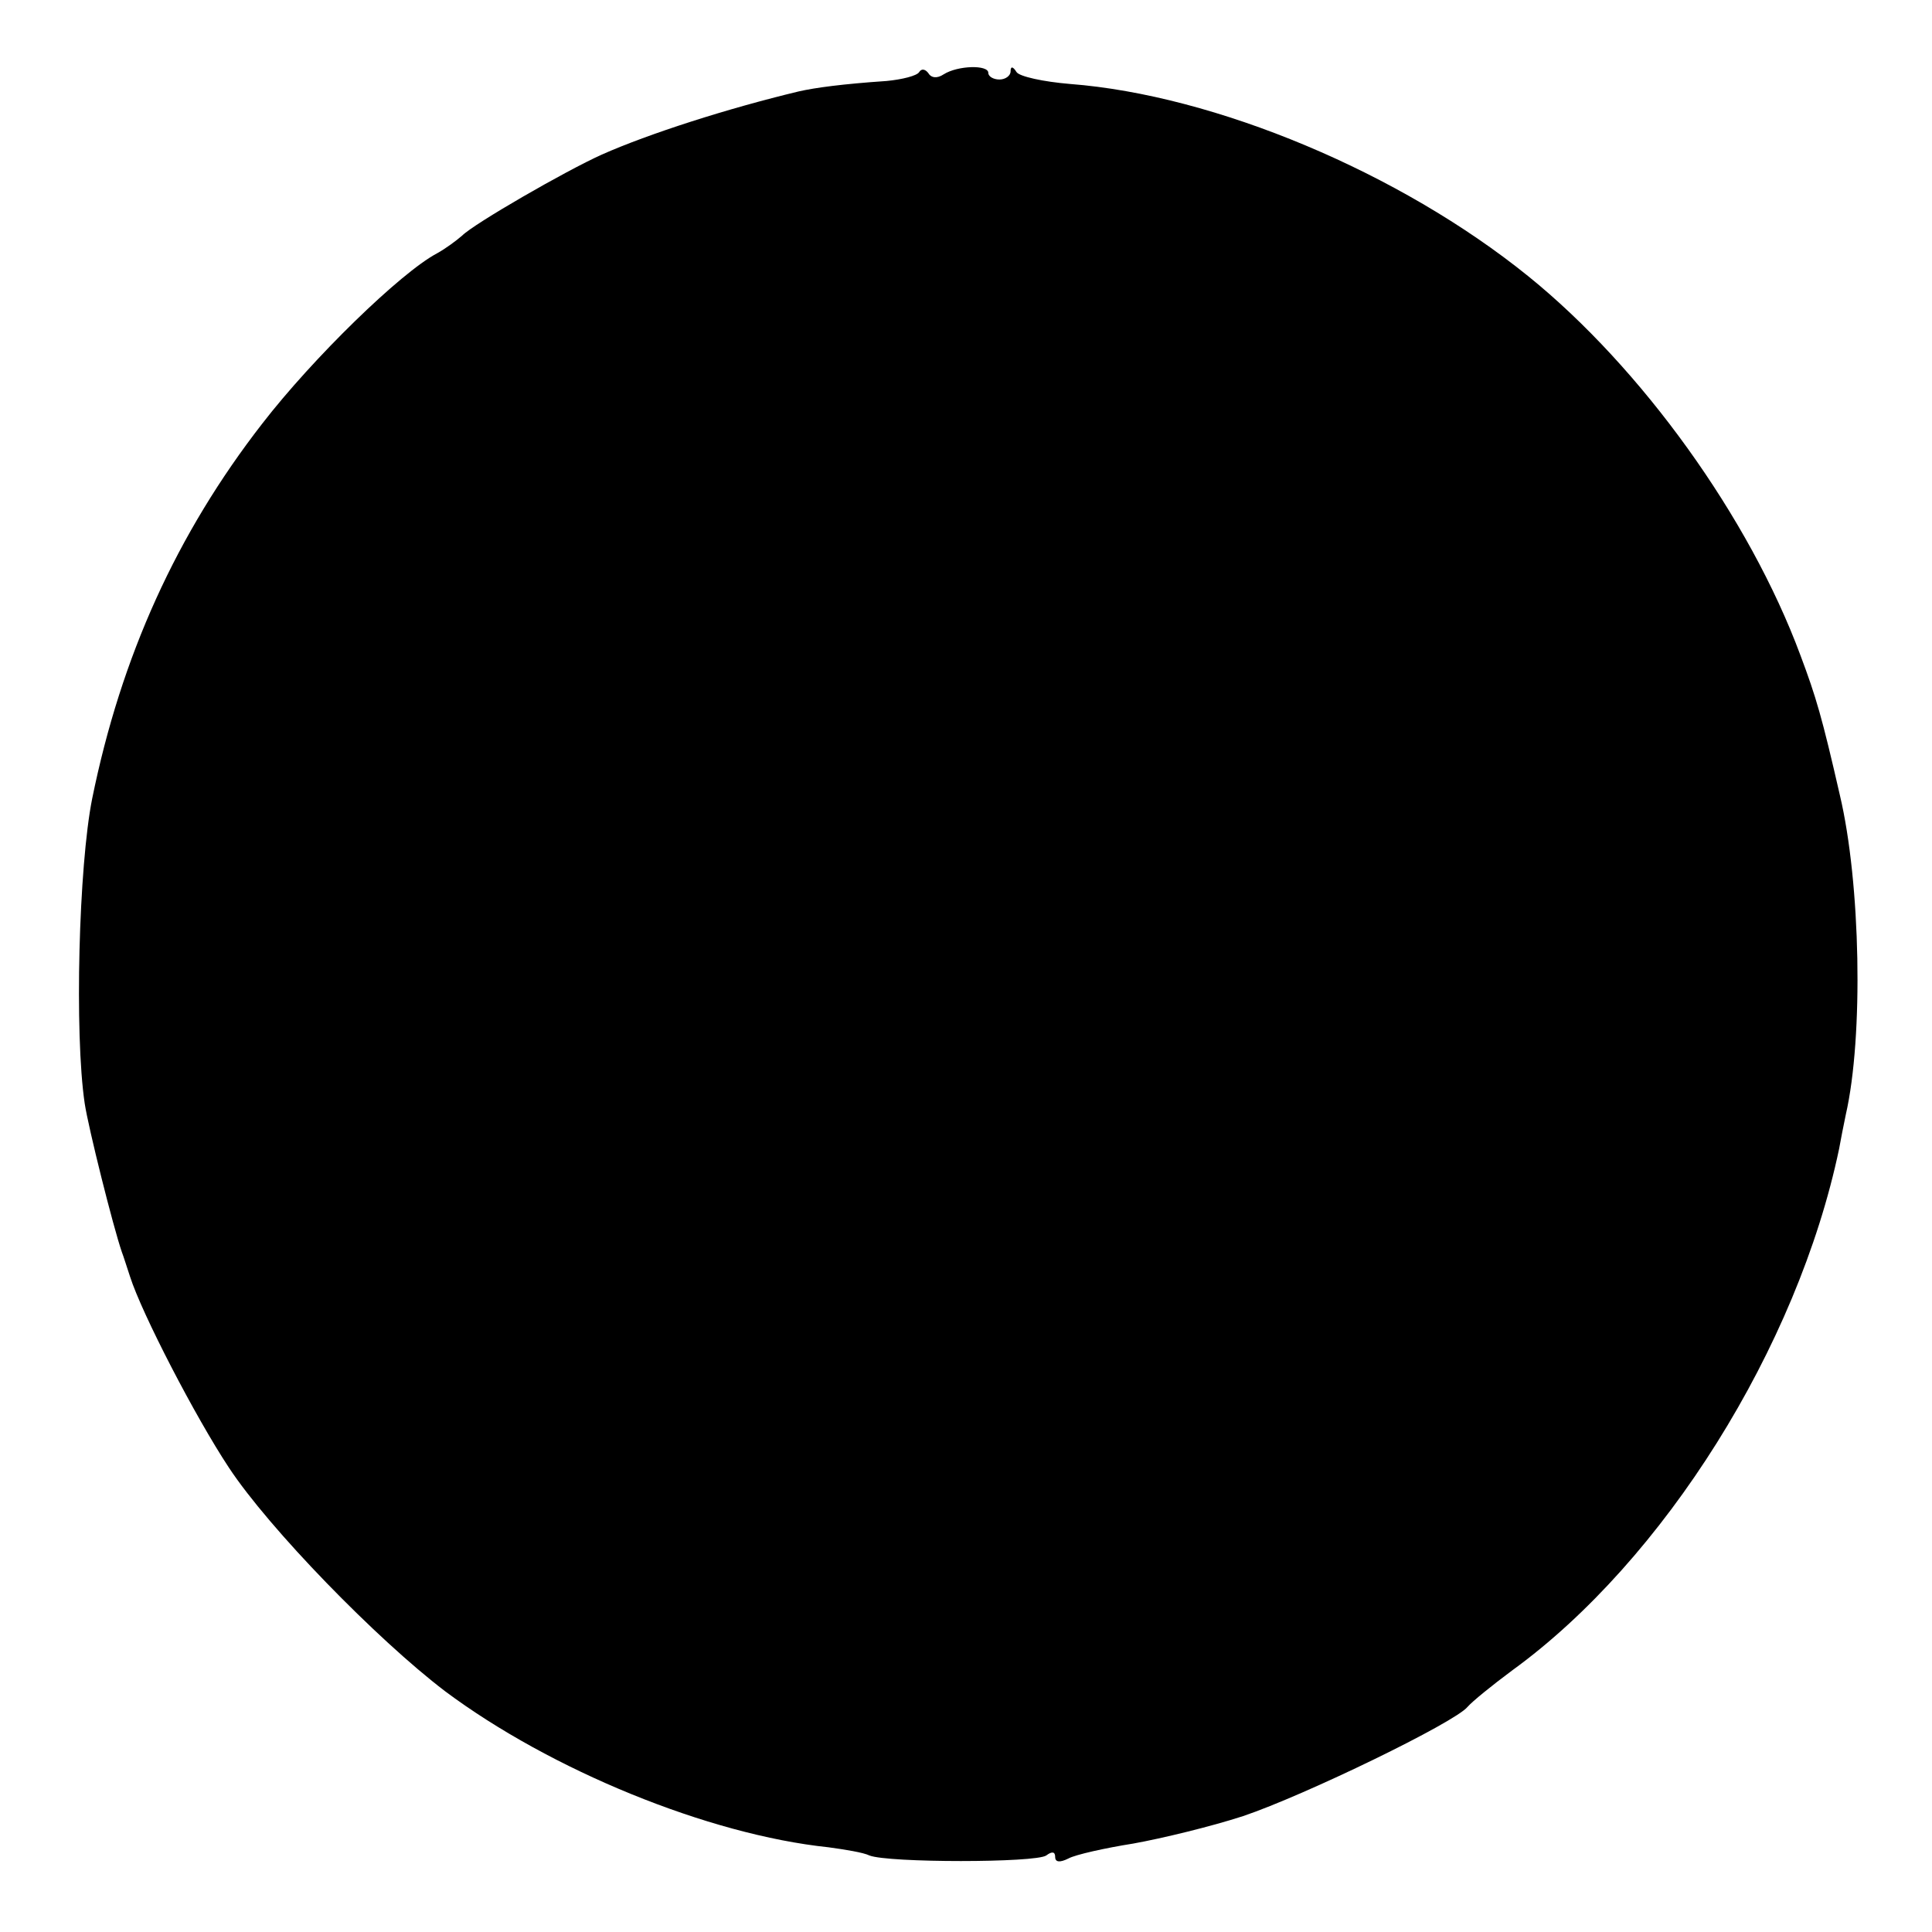 <?xml version="1.0" standalone="no"?>
<!DOCTYPE svg PUBLIC "-//W3C//DTD SVG 20010904//EN"
 "http://www.w3.org/TR/2001/REC-SVG-20010904/DTD/svg10.dtd">
<svg version="1.0" xmlns="http://www.w3.org/2000/svg"
 width="260pt" height="260pt" viewBox="0 0 260 260"
 preserveAspectRatio="xMidYMid meet">
<g transform="translate(0,260) scale(0.1,-0.1)"
fill="#000000" stroke="none">
<path d="M1237 2503 c-3 -5 -23 -10 -44 -12 -59 -4 -96 -9 -118 -14 -96 -23
-202 -57 -265 -85 -49 -22 -172 -93 -188 -109 -8 -7 -23 -18 -34 -24 -49 -26
-167 -141 -235 -229 -115 -148 -190 -313 -229 -505 -18 -90 -24 -316 -10 -410
5 -33 38 -165 50 -200 2 -5 7 -21 11 -33 16 -50 88 -189 133 -257 54 -82 199
-231 291 -301 142 -106 354 -193 516 -210 22 -3 47 -7 55 -11 25 -10 224 -10
238 0 8 6 12 5 12 -2 0 -7 6 -8 18 -2 9 5 49 14 87 20 39 7 105 23 148 37 83
28 285 126 302 147 6 7 33 29 60 49 204 148 384 435 440 702 2 11 6 32 9 46
24 105 20 312 -8 430 -24 105 -32 132 -53 188 -69 186 -214 387 -366 510 -173
140 -422 244 -617 259 -36 3 -68 10 -72 16 -5 8 -8 8 -8 1 0 -6 -7 -11 -15
-11 -8 0 -15 4 -15 9 0 11 -41 10 -60 -2 -9 -6 -17 -5 -21 2 -4 5 -9 6 -12 1z"/>
</g>
</svg>
